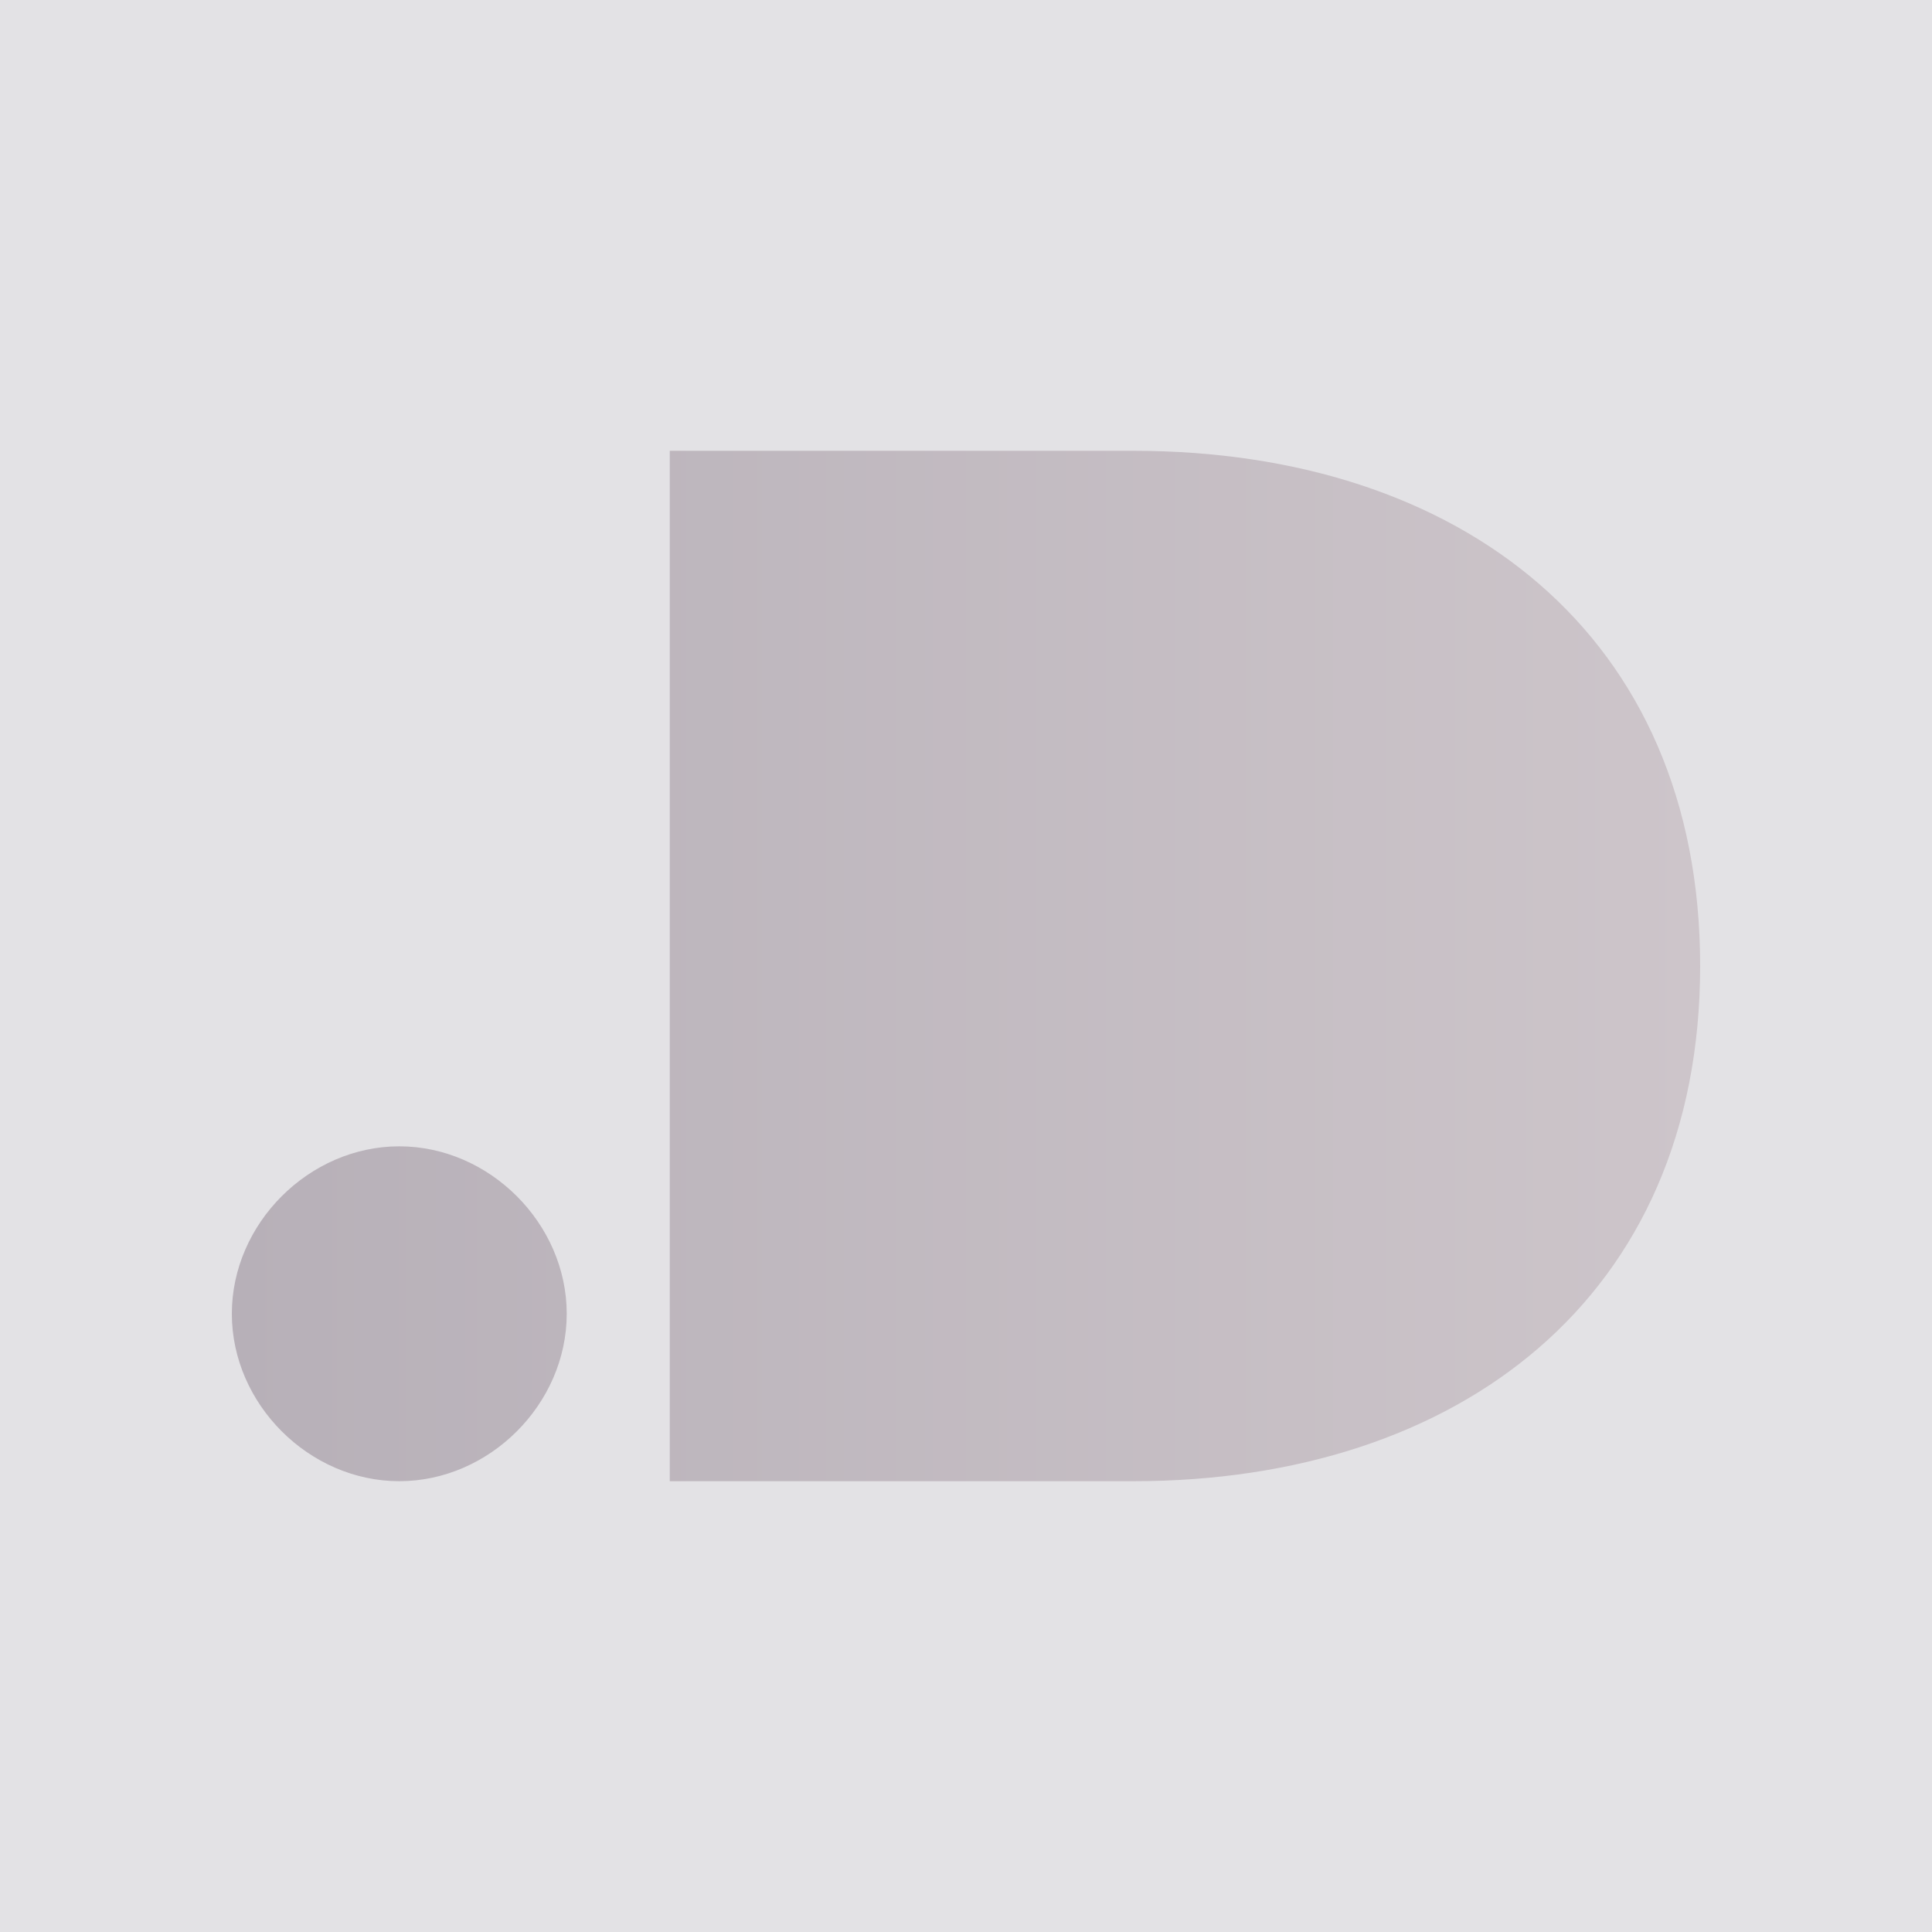 <svg width="512" height="512" viewBox="0 0 512 512" fill="none" xmlns="http://www.w3.org/2000/svg">
<rect width="512" height="512" fill="#E3E2E5"/>
<path fill-rule="evenodd" clip-rule="evenodd" d="M300.373 392.533C386.493 392.533 450.56 343.878 450.56 256C450.56 168.122 386.901 119.467 300.373 119.467H177.493V392.533H300.373ZM105.813 392.533C129.707 392.533 150.187 372.089 150.187 348.16C150.187 324.231 129.707 303.787 105.813 303.787C81.92 303.787 61.44 324.231 61.44 348.16C61.44 372.089 81.92 392.533 105.813 392.533Z" fill="url(#paint0_linear_401:50)"/>
<defs>
<linearGradient id="paint0_linear_401:50" x1="61.44" y1="352.427" x2="450.56" y2="352.427" gradientUnits="userSpaceOnUse">
<stop stop-color="#B7B0B8"/>
<stop offset="1" stop-color="#CDC5CA"/>
</linearGradient>
</defs>
</svg>
